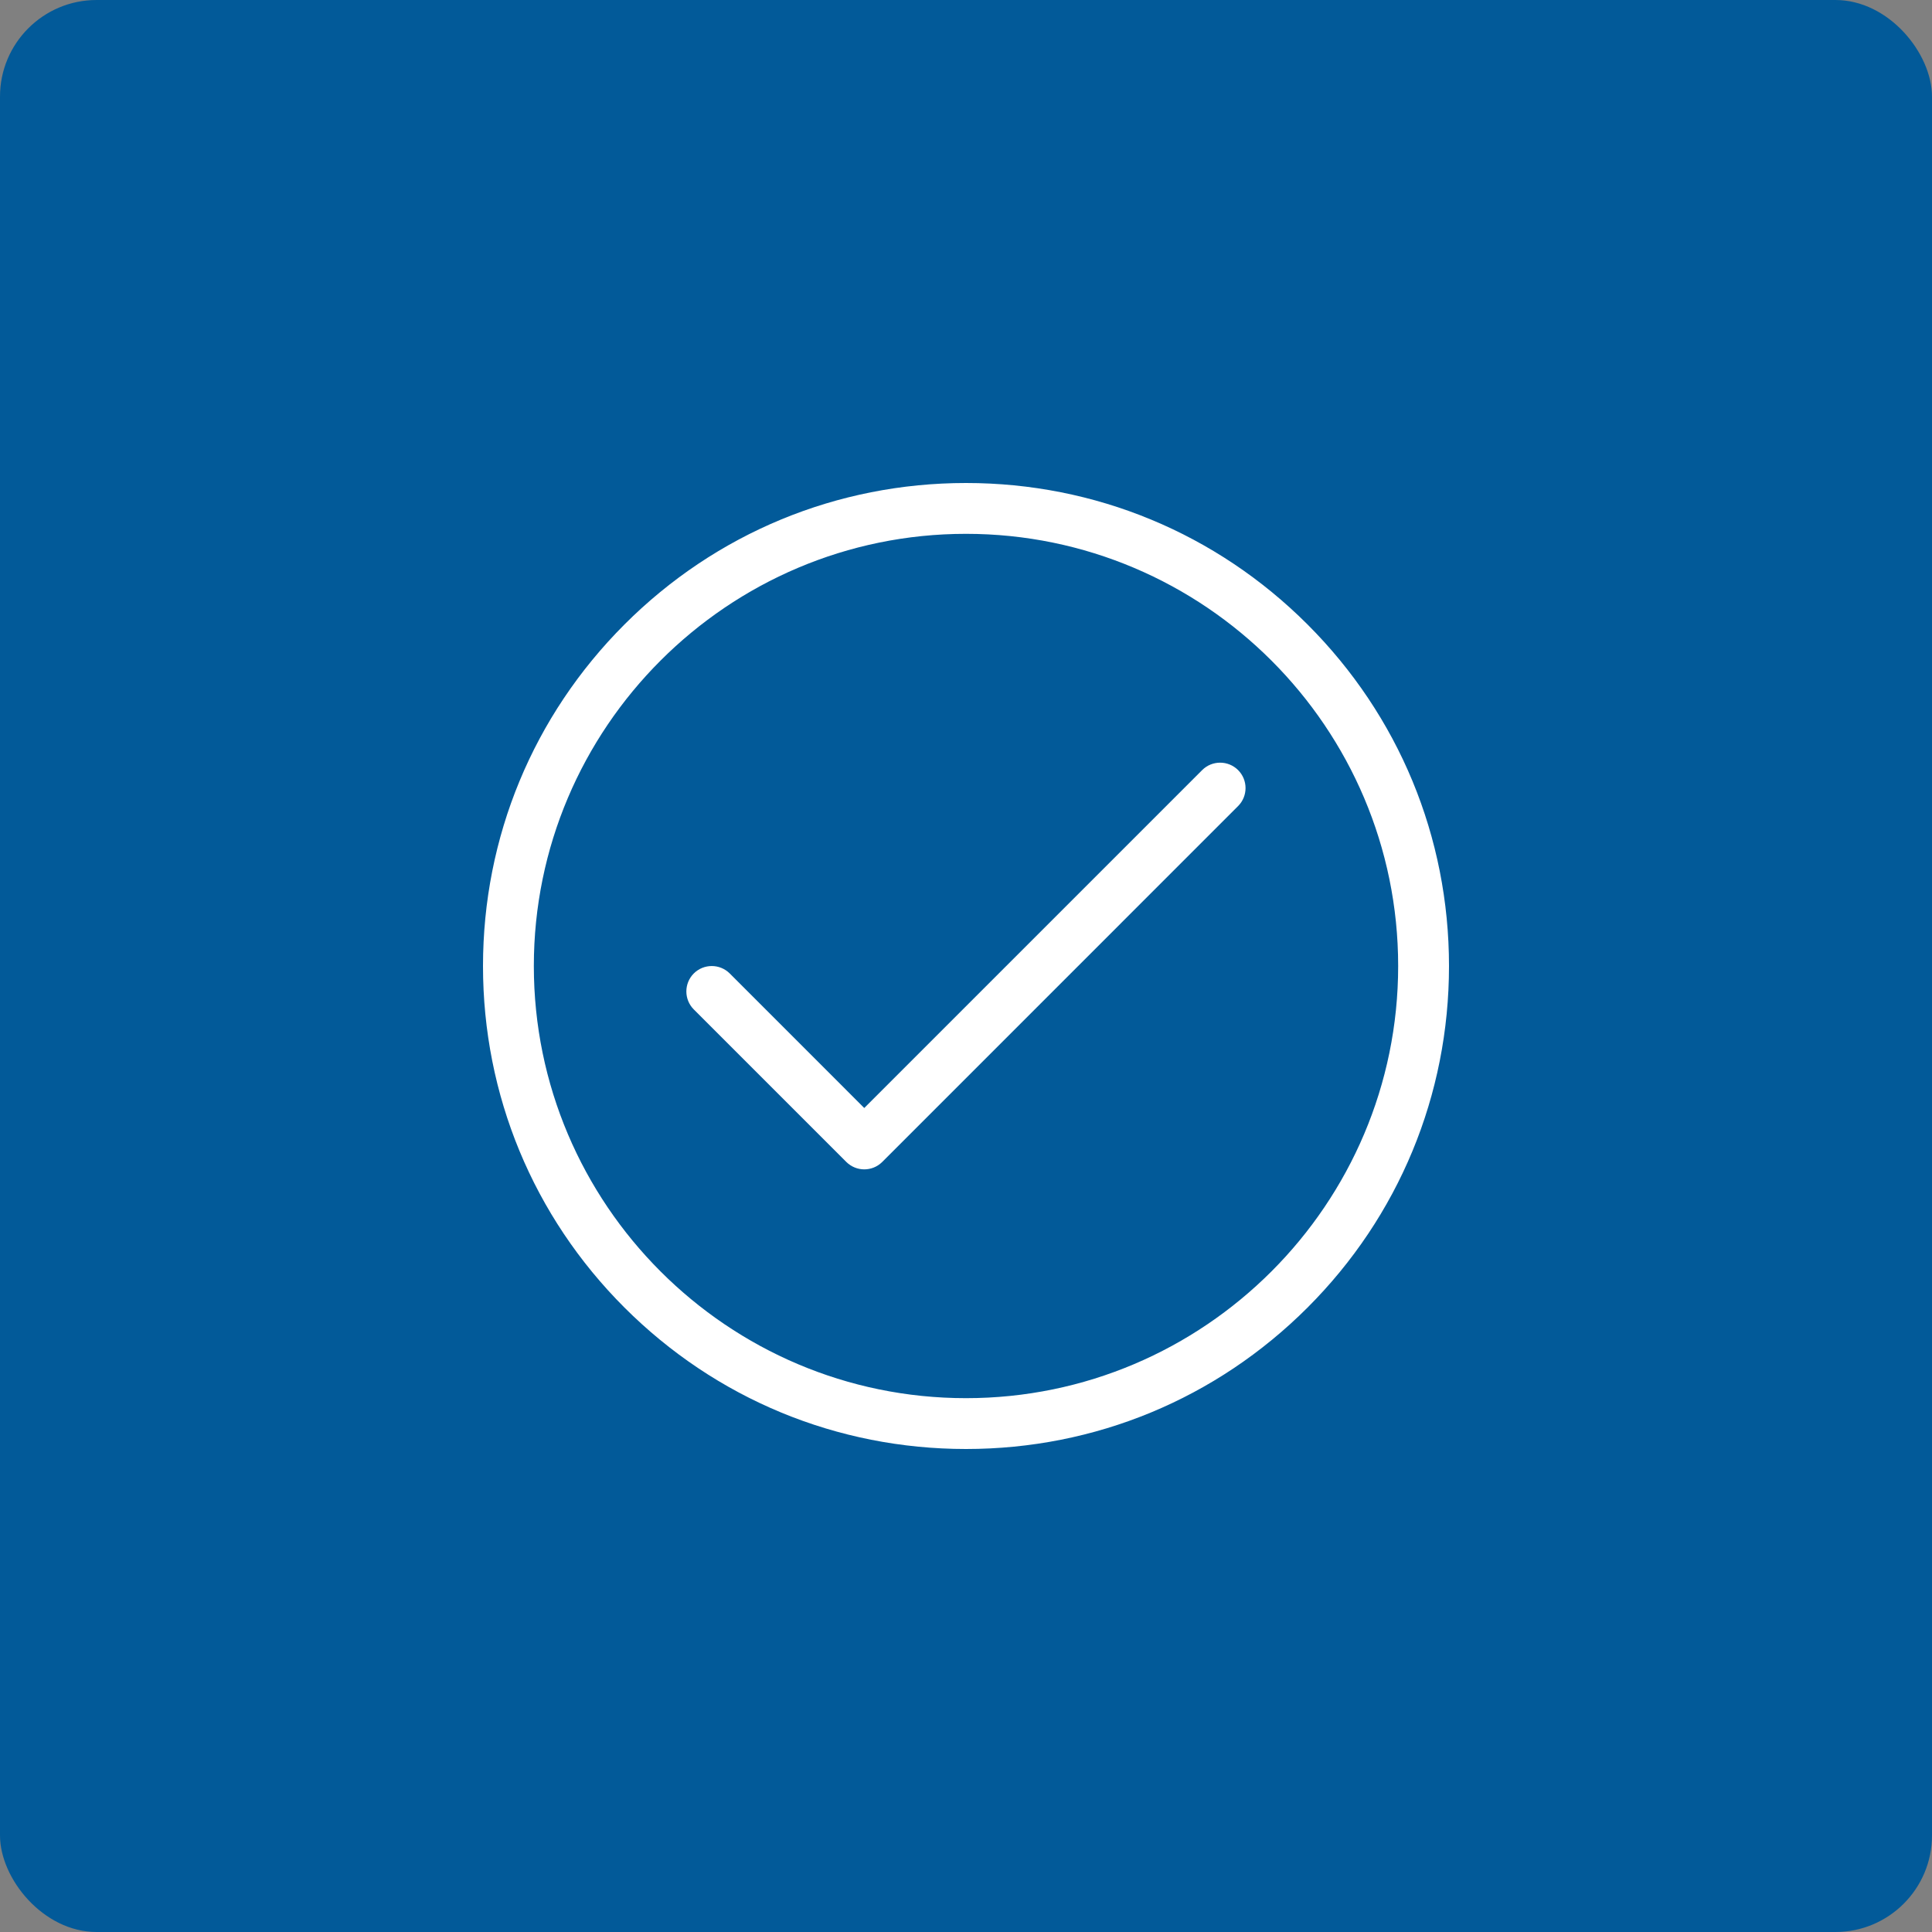 <?xml version="1.0" encoding="UTF-8"?>
<svg xmlns="http://www.w3.org/2000/svg" width="80" height="80" viewBox="0 0 80 80">
  <rect x="0" y="0" width="80" height="80" fill="#808080" stroke="none"/>
  <g fill="none" fill-rule="evenodd">
    <rect width="80" height="80" fill="#025A99" rx="4"/>
    <g fill="#FFF" fill-rule="nonzero" transform="translate(20 20)">
      <path d="M20,40 C14.657,40 9.636,37.92 5.857,34.143 C2.078,30.366 0,25.343 0,20.002 C0,14.659 2.08,9.638 5.857,5.859 C9.634,2.08 14.657,3.73969861e-15 20,3.73969861e-15 C25.343,3.73969861e-15 30.364,2.08 34.143,5.859 C37.922,9.638 40,14.659 40,20.002 C40,25.345 37.92,30.366 34.143,34.143 C30.366,37.92 25.343,40 20,40 Z M20,2.105 C10.133,2.105 2.105,10.133 2.105,20 C2.105,29.867 10.133,37.895 20,37.895 C29.867,37.895 37.895,29.867 37.895,20 C37.895,10.133 29.867,2.105 20,2.105 Z"/>
      <path d="M15.789,28.421 C15.52,28.421 15.251,28.318 15.044,28.114 L8.728,21.798 C8.318,21.387 8.318,20.72 8.728,20.309 C9.139,19.899 9.806,19.899 10.217,20.309 L15.787,25.88 L29.779,11.888 C30.189,11.478 30.857,11.478 31.267,11.888 C31.678,12.299 31.678,12.966 31.267,13.377 L16.531,28.114 C16.324,28.32 16.055,28.421 15.785,28.421 L15.789,28.421 Z"/>
    </g>
  </g>
</svg>
